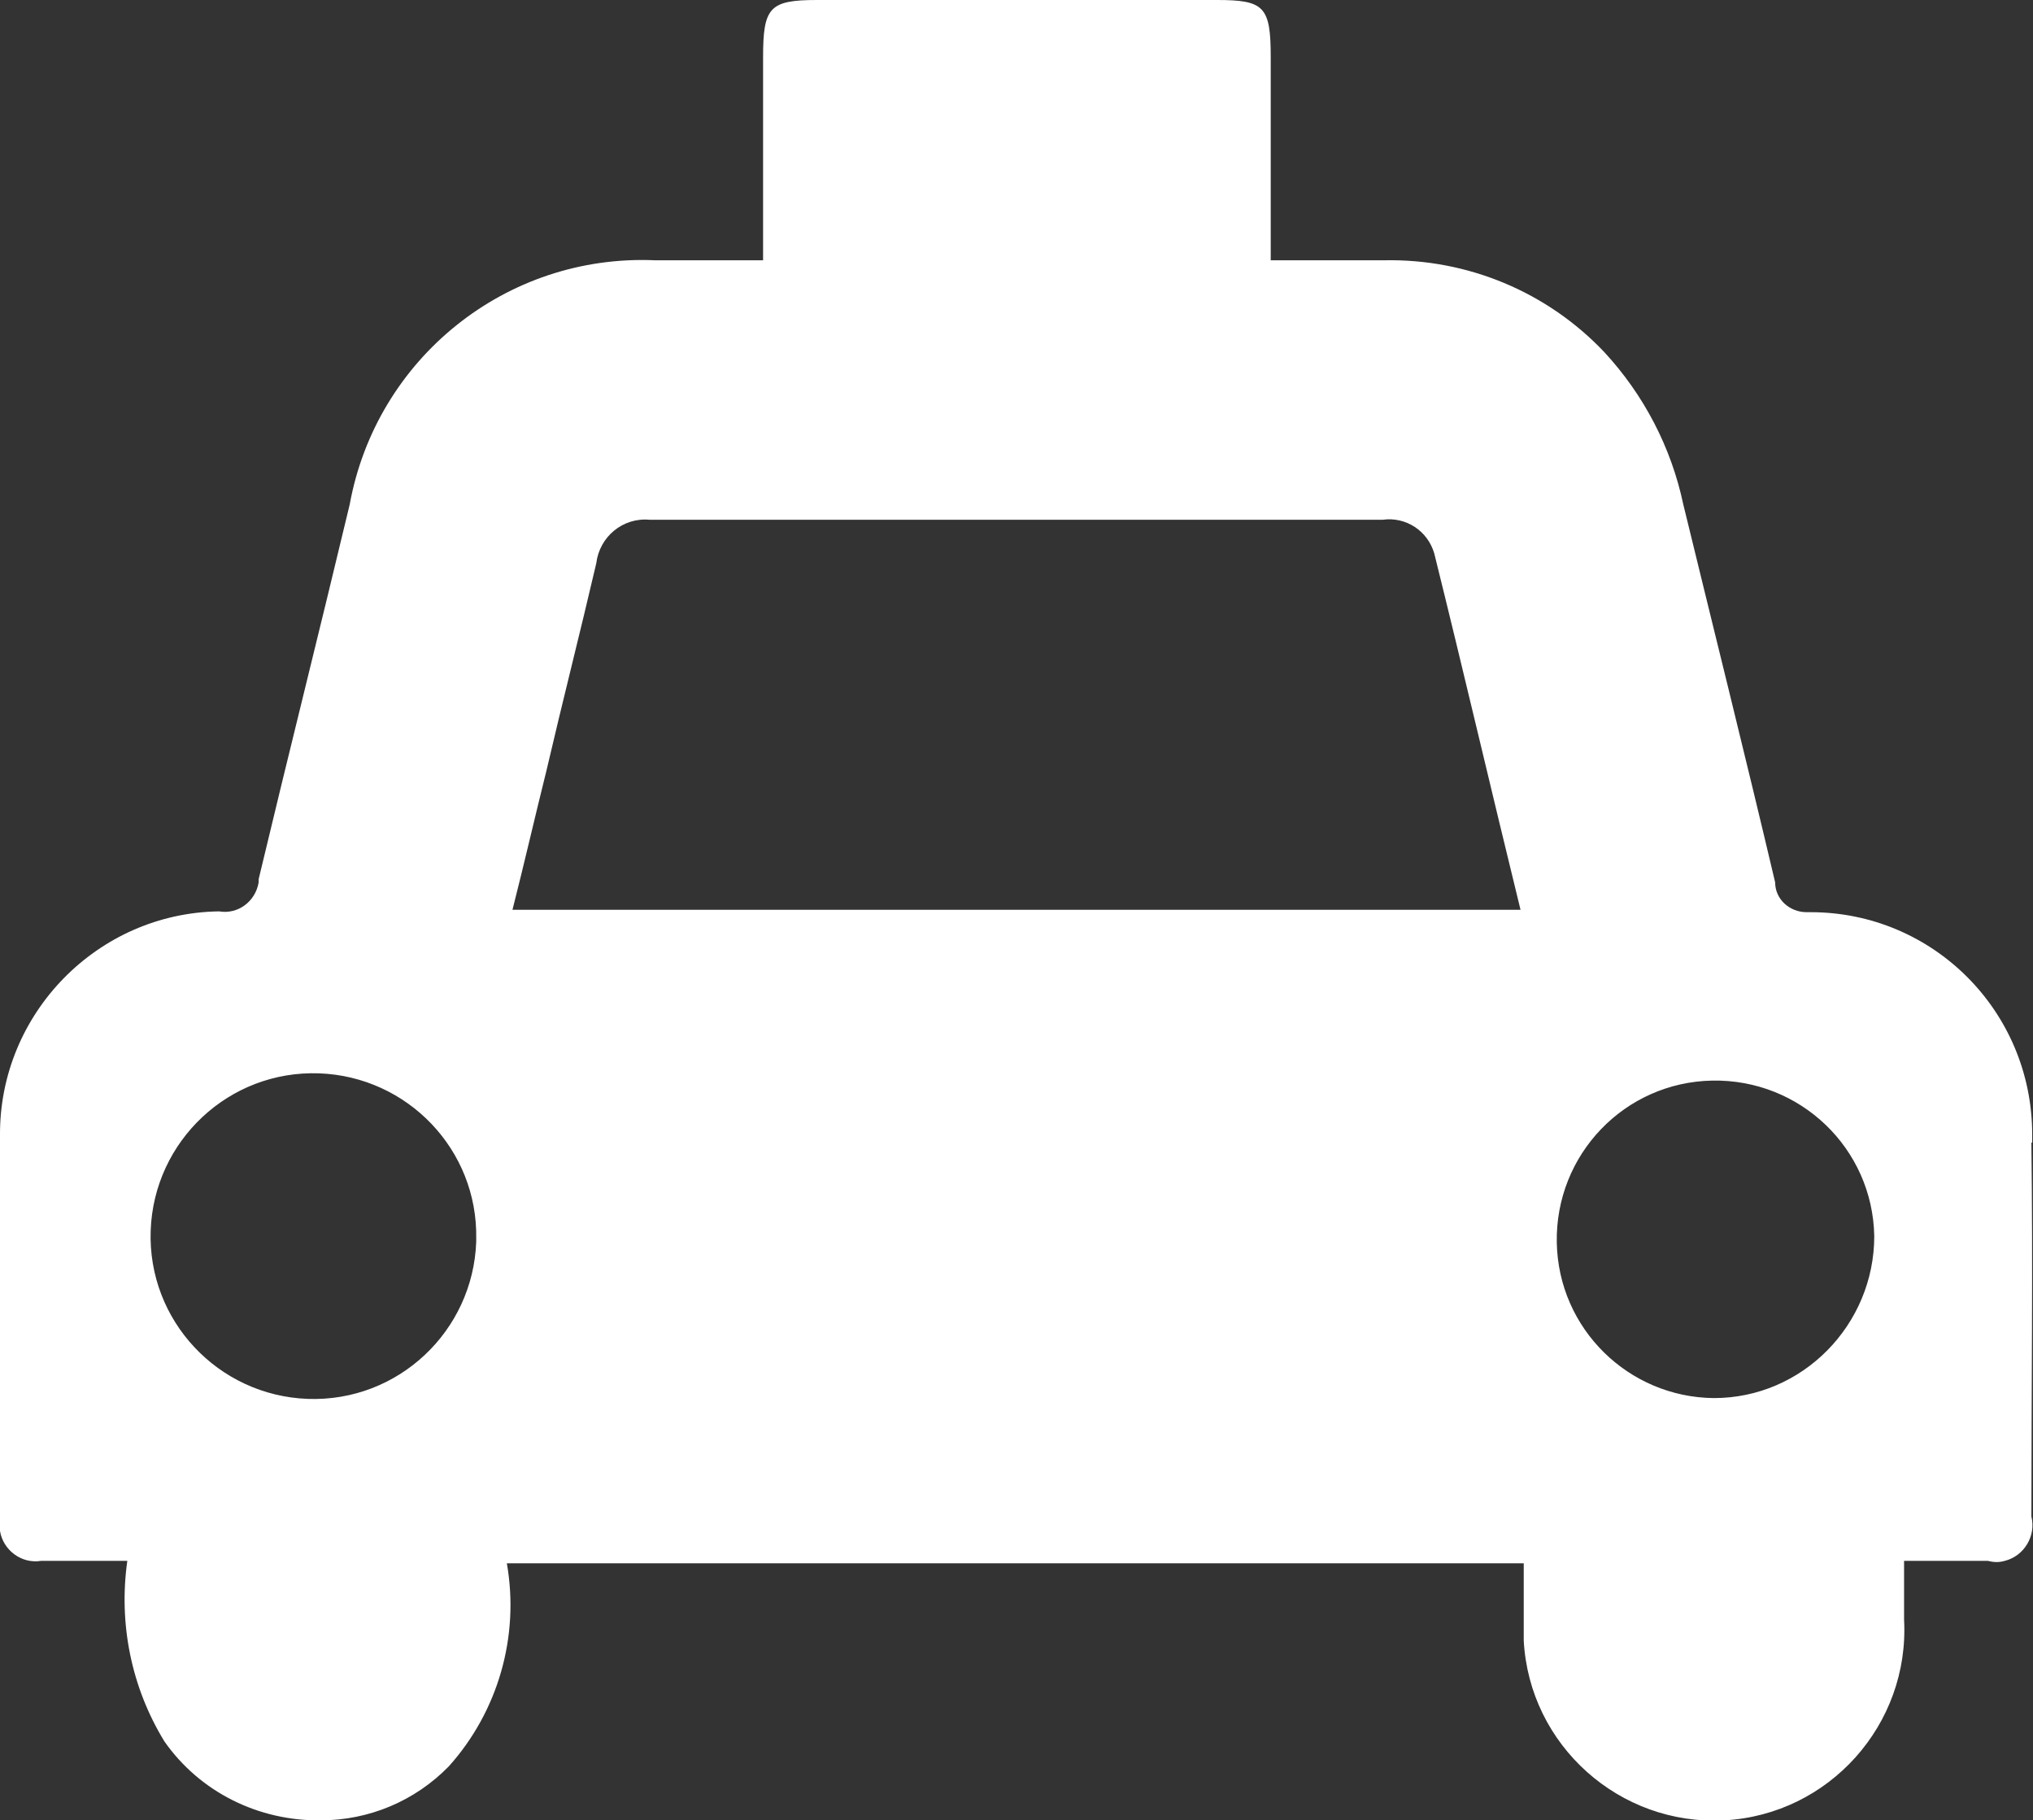 <?xml version="1.0" encoding="UTF-8"?> <svg xmlns="http://www.w3.org/2000/svg" id="Layer_2" viewBox="0 0 25.23 22.59"><rect x="0" y="0" width="25.23" height="22.59" fill="#333333" stroke="none"/><defs><style>.cls-1{fill:#fff;}</style></defs><g id="Layer_2-2"><path class="cls-1" d="M25.22,14.18v-.1c0-1.53-1.23-2.76-2.75-2.76h-.05c-.21,0-.39-.16-.39-.37-.37-1.57-.76-3.13-1.14-4.69-.15-.71-.49-1.36-.98-1.89-.71-.75-1.7-1.16-2.73-1.14h-1.41V.71c0-.63-.08-.71-.67-.71h-4.96c-.59,0-.67.09-.67.71v2.52h-1.34c-1.85-.08-3.46,1.22-3.79,3.03-.37,1.55-.76,3.1-1.13,4.65v.04c-.04.24-.26.4-.49.36C1.21,11.33-.01,12.58,0,14.09-.01,15.68,0,17.26,0,18.85v.15c.04.24.27.41.51.37h1.07c-.11.78.05,1.57.46,2.24.44.63,1.17.99,1.94.98.6,0,1.17-.24,1.59-.67.61-.68.88-1.61.72-2.52h12.62v.96c.07,1.3,1.19,2.3,2.49,2.23,1.3-.07,2.3-1.19,2.23-2.49v-.73h1.04c.08.02.14.02.21,0,.24-.06.39-.31.33-.55,0-1.55.02-3.09,0-4.64ZM5.91,15.41c-.04,1.11-.97,1.99-2.09,1.95-1.11-.04-1.99-.97-1.95-2.09.04-1.11.97-1.99,2.09-1.95h0c1.1.04,1.97.95,1.95,2.05v.04ZM6.36,11.29c.15-.59.28-1.16.42-1.72.2-.86.42-1.72.62-2.58.04-.33.33-.57.66-.54h9.1c.29-.04.56.14.64.42.36,1.45.7,2.91,1.07,4.42H6.36ZM21.27,17.35c-1.06-.01-1.93-.86-1.95-1.93-.02-1.09.84-1.99,1.93-2.01,1.09-.02,1.99.84,2.01,1.93,0,1.1-.89,2.01-1.99,2.01Z"></path></g></svg> 